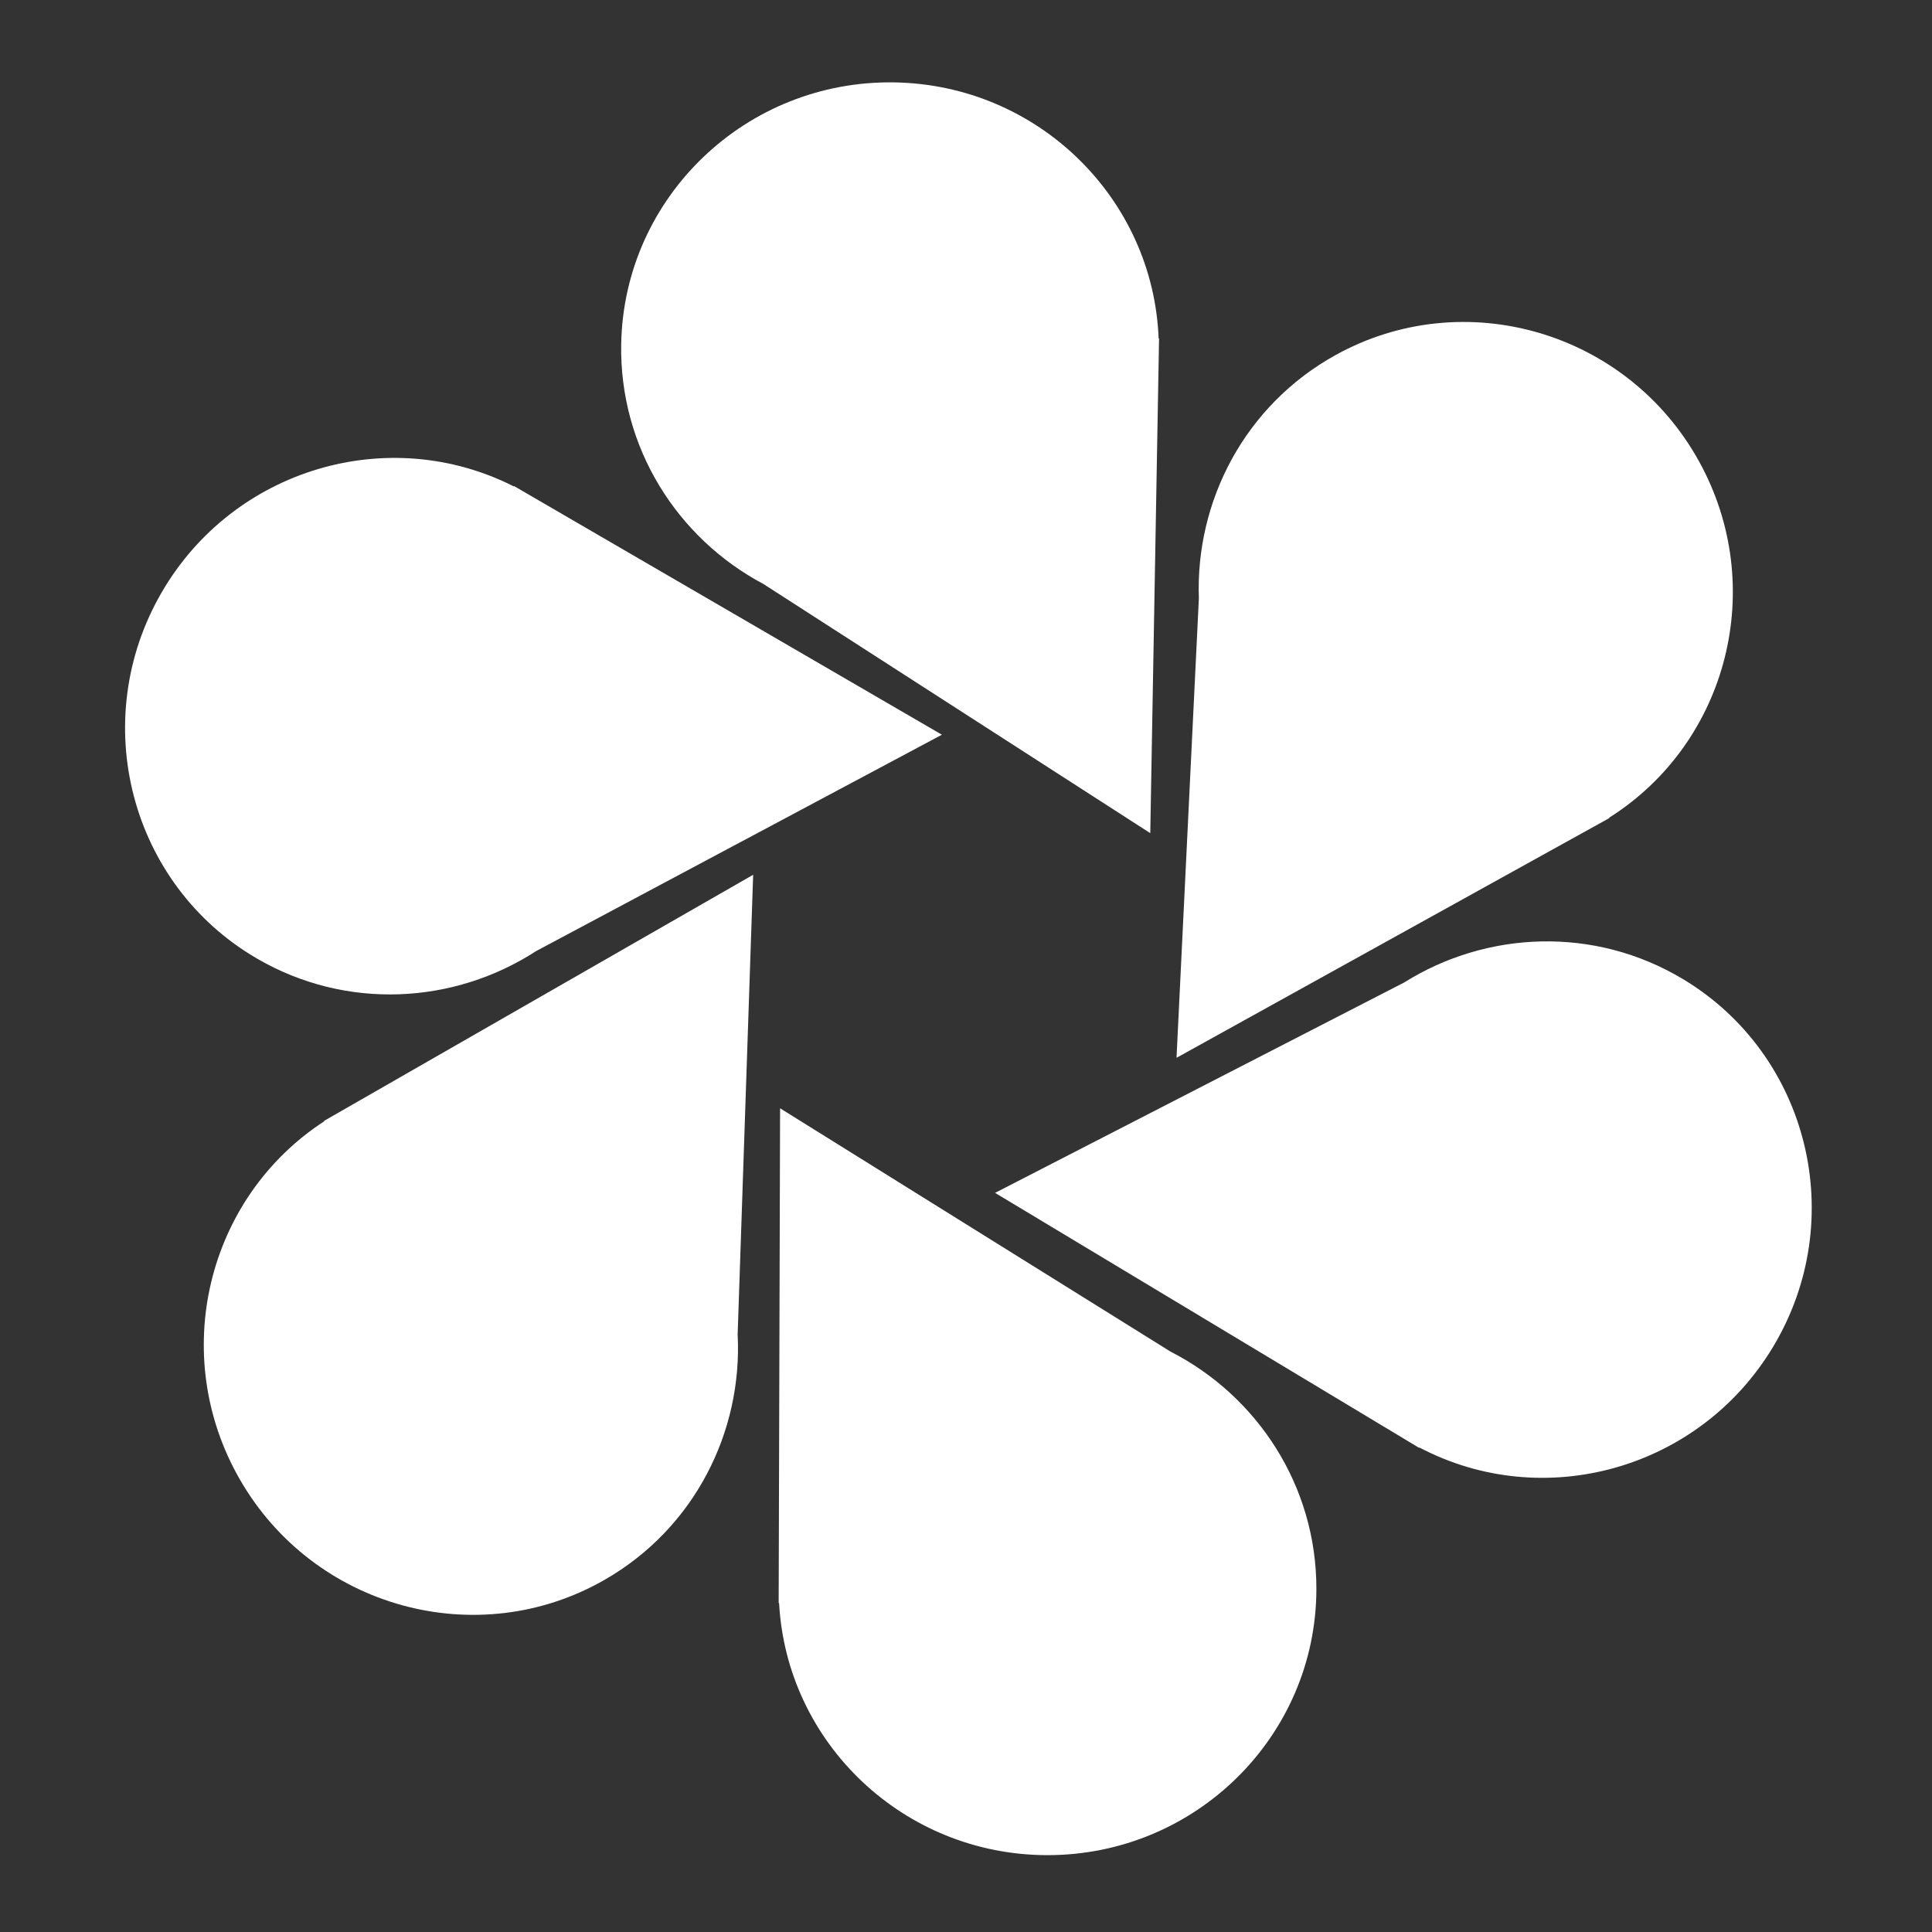 <?xml version="1.0" encoding="UTF-8" standalone="no"?>
<!DOCTYPE svg PUBLIC "-//W3C//DTD SVG 1.1//EN" "http://www.w3.org/Graphics/SVG/1.1/DTD/svg11.dtd">
<svg width="100%" height="100%" viewBox="0 0 100 100" version="1.1" xmlns="http://www.w3.org/2000/svg" xmlns:xlink="http://www.w3.org/1999/xlink" xml:space="preserve" xmlns:serif="http://www.serif.com/" style="fill-rule:evenodd;clip-rule:evenodd;stroke-linejoin:round;stroke-miterlimit:2;">
    <rect x="0" y="0" width="100" height="100" fill="#333333" stroke="none"/>
    <g transform="matrix(0.133,0,0,0.133,5.228,-1.156)">
        <path d="M416.218,534.693C449.999,551.966 473.083,586.936 472.992,627.175C472.863,684.421 425.877,730.792 368.133,730.663C312.369,730.537 266.833,687.091 263.892,632.563L263.727,632.563L263.742,627.499C263.74,627.23 263.739,626.967 263.74,626.704C263.741,626.4 263.743,626.097 263.746,625.799L264.28,440.004L416.218,534.693ZM247.764,528.044C249.701,565.944 230.958,603.427 196.06,623.471C146.418,651.982 82.766,634.476 54.007,584.402C26.237,536.051 41.089,474.901 86.842,445.079L86.761,444.938L91.035,442.486C91.308,442.326 91.575,442.171 91.843,442.017C92.151,441.84 92.459,441.665 92.764,441.495L253.8,349.133L247.764,528.044ZM507.151,391.051C539.299,370.906 581.165,369.019 615.668,389.736C664.747,419.205 680.459,483.323 650.733,532.83C622.03,580.633 561.389,597.446 513.059,572.011L512.975,572.15L508.829,569.657C508.538,569.487 508.243,569.312 507.949,569.135C507.615,568.935 507.283,568.733 506.957,568.532L347.948,472.925L507.151,391.051ZM427.257,241.582C425.878,203.65 445.177,166.441 480.375,146.917C530.435,119.147 593.819,137.599 621.83,188.095C648.878,236.854 633.118,297.777 586.925,326.915L587.004,327.058L582.652,329.469C582.4,329.612 582.14,329.758 581.88,329.902C581.585,330.066 581.289,330.228 580.997,330.386L418.558,420.363L427.257,241.582ZM169.308,378.845C137.454,399.48 95.613,401.993 60.801,381.79C11.289,353.055 -5.377,289.178 23.609,239.234C51.597,191.009 111.981,173.296 160.685,198.008L160.767,197.867L165.049,200.355C165.311,200.504 165.574,200.655 165.836,200.807C166.133,200.98 166.429,201.153 166.726,201.33L327.253,294.625L169.308,378.845ZM257.834,235.991C224.314,218.217 201.753,182.908 202.442,142.675C203.422,85.437 251.093,39.769 308.829,40.758C364.584,41.713 409.468,85.832 411.598,140.397L411.762,140.4L411.673,145.439C411.671,145.709 411.667,145.984 411.663,146.258C411.657,146.567 411.651,146.876 411.642,147.191L408.345,332.929L257.834,235.991Z" style="fill:white;"/>
    </g>
</svg>
